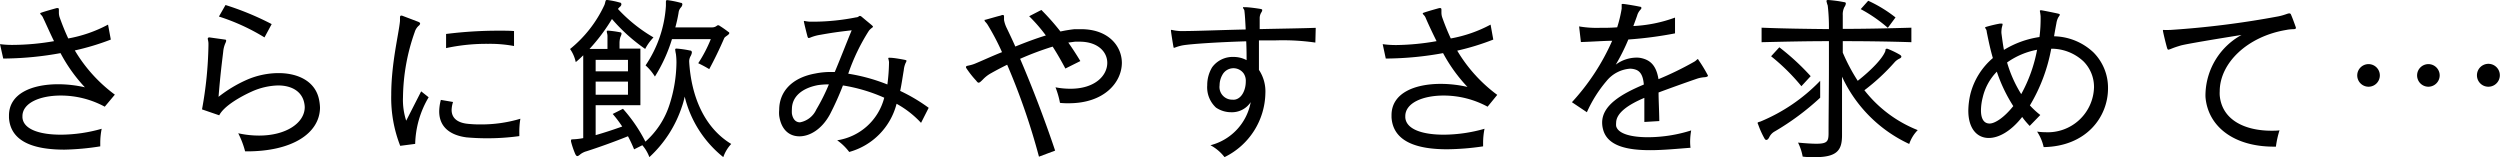 <svg xmlns="http://www.w3.org/2000/svg" viewBox="0 0 334.13 21.03"><g id="レイヤー_2" data-name="レイヤー 2"><g id="レイヤー_1-2" data-name="レイヤー 1"><path d="M14,14.26a12.35,12.35,0,0,0-5.88-1.49c-2.81,0-5.12,1-5.12,2.76v.17c.12,1.63,2.4,2.3,5.12,2.3a20.09,20.09,0,0,0,5.47-.79,9.64,9.64,0,0,0-.19,1.9c0,.16,0,.31,0,.45A34.22,34.22,0,0,1,8.62,20c-4,0-7.2-1-7.42-4.25v-.31c0-2.93,3.05-4.18,6.58-4.18a16.1,16.1,0,0,1,3.57.41A20.94,20.94,0,0,1,8.09,7.1a43.53,43.53,0,0,1-7.23.72H.43L0,5.9A12.57,12.57,0,0,0,1.85,6,32.68,32.68,0,0,0,7.22,5.5c-.55-1.11-1-2.16-1.46-3.12-.12-.32-.38-.46-.38-.56s0-.07.12-.12c.43-.16,1.46-.45,2.08-.62a.34.34,0,0,1,.13,0c.14,0,.16.09.16.24s0,.16,0,.26V1.7a2.05,2.05,0,0,0,.09.58c.32.91.7,1.87,1.16,2.86a18,18,0,0,0,5.32-1.85l.37,2A33.3,33.3,0,0,1,10,6.74a20.1,20.1,0,0,0,5.35,5.91Z"/><path d="M33,20.23h-.24a11.84,11.84,0,0,0-.92-2.42,12.81,12.81,0,0,0,2.79.31c3.62,0,6.1-1.7,6.1-3.81a3.41,3.41,0,0,0-.05-.46c-.27-1.58-1.63-2.43-3.51-2.43a9.1,9.1,0,0,0-3.53.82c-1.44.65-3.69,1.9-4.34,3.17L27,14.62a51.5,51.5,0,0,0,.86-8.55V5.83c0-.31-.09-.53-.09-.65S27.84,5,28,5L30,5.28c.24,0,.29.12.15.43a3.62,3.62,0,0,0-.32,1.23c-.16,1.34-.38,3-.62,6A17.59,17.59,0,0,1,33,10.66a10.7,10.7,0,0,1,4.23-.89c2.61,0,5,1.1,5.44,3.69a6.13,6.13,0,0,1,.1.94C42.72,17.83,39.05,20.23,33,20.23ZM35.35,5a27.79,27.79,0,0,0-6.09-2.79L30.14.67a38.12,38.12,0,0,1,6.17,2.55Z"/><path d="M55.49,19.23l-2,.26a17.6,17.6,0,0,1-1.2-6.82c0-4.2,1-8.09,1.17-9.86,0-.07,0-.15,0-.22s0-.17,0-.24,0-.26.15-.26a.32.32,0,0,1,.12,0l2.16.82c.17.07.26.14.26.24a.43.43,0,0,1-.19.29,1.83,1.83,0,0,0-.53.84A26.91,26.91,0,0,0,53.86,13a8.91,8.91,0,0,0,.43,3.13l2-3.92,1,.79A12.78,12.78,0,0,0,55.49,19.23Zm13.92-1.44v.4a31,31,0,0,1-4.37.29c-1,0-1.9-.05-2.69-.12-2-.26-3.65-1.25-3.65-3.48a6.55,6.55,0,0,1,.22-1.53l1.63.28a3.72,3.72,0,0,0-.19,1.06c0,1.1.79,1.75,2.28,1.87a15.66,15.66,0,0,0,1.61.07,18.17,18.17,0,0,0,5.3-.76A10.6,10.6,0,0,0,69.41,17.79ZM65.23,5.86a25.38,25.38,0,0,0-5.61.57l0-1.89A56.46,56.46,0,0,1,66.7,4.1c.69,0,1.37,0,2,.05v2A17.47,17.47,0,0,0,65.23,5.86Z"/><path d="M96.67,21a14.83,14.83,0,0,1-5.16-8.09,10.08,10.08,0,0,1-.38,1.37A15.92,15.92,0,0,1,86.79,21a5.16,5.16,0,0,0-.94-1.59l-1.1.55c-.25-.6-.51-1.17-.82-1.75-1.9.77-4,1.51-5.52,2a2.47,2.47,0,0,0-.82.39c-.19.17-.33.26-.43.26s-.19-.09-.29-.31a11.13,11.13,0,0,1-.55-1.63.56.56,0,0,1,0-.17c0-.14.12-.12.45-.14a9.25,9.25,0,0,0,1.18-.15V7.39c-.31.31-.65.63-1,.91a4.77,4.77,0,0,0-.76-1.75,16.43,16.43,0,0,0,4.6-5.9c.15-.41.1-.65.32-.65h.07a10.71,10.71,0,0,1,1.65.34c.15,0,.22.12.22.24a.46.46,0,0,1-.17.31,1.72,1.72,0,0,0-.29.31A20.54,20.54,0,0,0,87.34,5a6.49,6.49,0,0,0-1.11,1.54,23.42,23.42,0,0,1-4.44-4,24.55,24.55,0,0,1-3,4h2.4c0-.43,0-1.29,0-1.72,0-.27-.09-.46-.09-.58s0-.14.17-.14h.09a13.37,13.37,0,0,1,1.49.21c.17,0,.22.1.22.22a1.62,1.62,0,0,1-.15.41,3,3,0,0,0-.12.72V6.5h2.79v7.56H79.61v4c1.1-.31,2.35-.72,3.55-1.15a16.11,16.11,0,0,0-1.27-1.68l1.37-.69a20.51,20.51,0,0,1,3,4.39,11.15,11.15,0,0,0,3.24-5,18.87,18.87,0,0,0,.91-5.57,9,9,0,0,0-.07-1.13,5.5,5.5,0,0,1-.1-.6c0-.09.05-.14.17-.14h0a13.42,13.42,0,0,1,1.8.26c.21,0,.26.15.26.27a1.33,1.33,0,0,1-.17.48,1.48,1.48,0,0,0-.19.64v.1c.27,4.61,2,8.81,5.62,11A4.9,4.9,0,0,0,96.67,21ZM83.93,8H79.61V9.53h4.32Zm0,2.91H79.61v1.75h4.32ZM97.47,4.42c0,.24-.58.45-.68.69-.6,1.39-1.32,2.88-2,4.13a16,16,0,0,0-1.47-.79A18.17,18.17,0,0,0,95,5.23H89.81a20.72,20.72,0,0,1-2.28,5,6.76,6.76,0,0,0-1.25-1.49A15.92,15.92,0,0,0,89,.79V.34c0-.22,0-.32.17-.32h.07A13.59,13.59,0,0,1,91,.38c.15,0,.2.12.2.2A.69.69,0,0,1,91,1a1.25,1.25,0,0,0-.31.72,19.23,19.23,0,0,1-.43,1.94h4.92a1,1,0,0,0,.62-.21.28.28,0,0,1,.38,0c.34.21.8.53,1.16.81C97.42,4.3,97.47,4.34,97.47,4.42Z"/><path d="M123.1,16.42a12.91,12.91,0,0,0-3.27-2.55,9,9,0,0,1-6.33,6.44,7.2,7.2,0,0,0-1.61-1.56,7.68,7.68,0,0,0,6.29-5.69,22,22,0,0,0-5.52-1.64,38.64,38.64,0,0,1-1.73,3.85c-1.08,2-2.69,2.95-4.08,2.95s-2.45-.91-2.71-2.76a4.14,4.14,0,0,1,0-.77c0-2.38,1.63-4.3,4.85-4.87a10.37,10.37,0,0,1,2-.2l.58,0c.84-2,1.63-4.06,2.26-5.57-1.93.22-2.72.34-4.18.6a5.82,5.82,0,0,0-1.32.36.7.7,0,0,1-.24.07c-.07,0-.12-.05-.17-.21-.12-.46-.41-1.59-.48-2v0c0-.05,0-.07.07-.07a6,6,0,0,0,.7.1l.57,0a29.74,29.74,0,0,0,5.64-.58c.29,0,.37-.19.49-.19s.19.05.35.19c.46.39.82.68,1.2,1,.15.12.22.22.22.27s-.31.21-.55.52a26.58,26.58,0,0,0-2.76,5.74,24.19,24.19,0,0,1,5.23,1.44,24.77,24.77,0,0,0,.22-3v0a3.48,3.48,0,0,0-.1-.48c0-.07,0-.09.15-.09h.09c.48,0,1.51.19,1.87.26s.32.1.32.17a.65.65,0,0,1-.1.24,3.08,3.08,0,0,0-.26,1c-.17,1-.29,1.87-.48,2.76a22.89,22.89,0,0,1,3.81,2.26Zm-12.56-5.14a9.3,9.3,0,0,0-1.24.1c-2,.38-3.46,1.46-3.46,3.21a4.16,4.16,0,0,0,0,.6c.14.8.55,1.16,1.08,1.16a3,3,0,0,0,2.18-1.71,26.12,26.12,0,0,0,1.68-3.36Z"/><path d="M142.85,13.8a9.48,9.48,0,0,1-1.18-.05,11.76,11.76,0,0,0-.6-2.08,10.49,10.49,0,0,0,2,.19c3.31,0,4.92-1.78,4.92-3.46,0-1.46-1.25-2.83-3.7-2.83-.19,0-.38,0-.6,0l-.91.12c.55.77,1.08,1.59,1.61,2.47l-2,1c-.53-1-1.1-2-1.7-2.93a40.46,40.46,0,0,0-4.35,1.63c1.61,3.75,3.27,8.07,4.68,12.27l-2.16.81a89,89,0,0,0-4.25-12.29c-.79.39-1.51.77-2.11,1.11a4.45,4.45,0,0,0-1.13.86c-.31.31-.45.43-.57.43s-.19-.09-.34-.28a12.62,12.62,0,0,1-1.34-1.71.18.18,0,0,1,0-.14c0-.17.41-.1,1.18-.41,1-.41,2.25-1,3.62-1.54A31.76,31.76,0,0,0,132,3.31c-.19-.31-.41-.45-.41-.57s0-.08.12-.1c.7-.19,1.59-.46,2-.55A1.14,1.14,0,0,1,134,2c.15,0,.19.07.19.19s0,.22,0,.36v.12a4,4,0,0,0,.36,1.08c.38.79.77,1.61,1.15,2.47,1.35-.55,2.76-1.08,4.08-1.48a21.23,21.23,0,0,0-2.23-2.57l1.63-.84a31.82,31.82,0,0,1,2.55,2.88,18.64,18.64,0,0,1,1.87-.31c.31,0,.6,0,.89,0,3.6,0,5.45,2.21,5.45,4.53C149.91,11,147.6,13.8,142.85,13.8Z"/><path d="M175.8,5.69a30.45,30.45,0,0,0-5.38-.29l-2.16,0c0,.53,0,1.11,0,1.66,0,.79,0,1.58,0,2.28a5.19,5.19,0,0,1,.86,3.14A9.7,9.7,0,0,1,163.66,21a5.87,5.87,0,0,0-1.88-1.59,7.3,7.3,0,0,0,5.38-5.76A3,3,0,0,1,164.52,15a3.6,3.6,0,0,1-2-.62,3.69,3.69,0,0,1-1.17-3A4.58,4.58,0,0,1,162,9a3.39,3.39,0,0,1,2.86-1.39,3.68,3.68,0,0,1,1.75.43c0-.5,0-1.46-.05-2.52-3.43.1-7.39.34-8.54.55-.72.15-1,.32-1.11.32s0,0-.07-.1c-.1-.55-.26-1.56-.34-2.16,0-.1,0-.14.08-.14a6.4,6.4,0,0,0,1.12.16h.51c1.63,0,5-.14,8.28-.21-.05-1-.1-1.95-.17-2.47,0-.2-.19-.34-.19-.44s.05-.07.19-.07h.07c.55,0,1.71.17,2,.22s.31.09.31.19a.71.71,0,0,1-.12.29,1.46,1.46,0,0,0-.22.81c0,.34,0,.82,0,1.42,3.12-.07,5.52-.1,7.49-.17Zm-9.58,4.13a1.68,1.68,0,0,0-2.85.19A2.87,2.87,0,0,0,163,11.4a1.69,1.69,0,0,0,1.68,1.92,2,2,0,0,0,.33,0c1-.15,1.49-1.37,1.49-2.4A1.77,1.77,0,0,0,166.22,9.82Z"/><path d="M198.82,14.26a12.35,12.35,0,0,0-5.88-1.49c-2.81,0-5.12,1-5.12,2.76v.17c.12,1.63,2.4,2.3,5.12,2.3a20.09,20.09,0,0,0,5.47-.79,9.64,9.64,0,0,0-.19,1.9c0,.16,0,.31,0,.45a34.34,34.34,0,0,1-4.82.39c-4,0-7.2-1-7.42-4.25v-.31c0-2.93,3.05-4.18,6.58-4.18a16.1,16.1,0,0,1,3.57.41,20.94,20.94,0,0,1-3.26-4.52,43.53,43.53,0,0,1-7.23.72h-.43L184.8,5.9a12.57,12.57,0,0,0,1.85.12A32.68,32.68,0,0,0,192,5.5c-.55-1.11-1.05-2.16-1.46-3.12-.12-.32-.38-.46-.38-.56s0-.07.12-.12c.43-.16,1.46-.45,2.08-.62a.32.32,0,0,1,.12,0c.15,0,.17.09.17.24s0,.16,0,.26V1.7a2.05,2.05,0,0,0,.09.58c.32.91.7,1.87,1.16,2.86a18,18,0,0,0,5.32-1.85l.36,2a33.16,33.16,0,0,1-4.82,1.48,20.1,20.1,0,0,0,5.35,5.91Z"/><path d="M227.83,10.32a4.13,4.13,0,0,0-1,.19c-1.34.46-3.31,1.16-5.16,1.85,0,1,.08,2.33.1,3.82l-2,.12c0-1.37,0-2.38,0-3.22-2.11.89-3.77,2-3.77,3.34a2.1,2.1,0,0,0,0,.43c.26,1.06,2.09,1.49,4.25,1.49a19.29,19.29,0,0,0,5.78-.91,8.75,8.75,0,0,0-.14,1.51,6.91,6.91,0,0,0,.05.81c-1.64.12-3.58.32-5.4.32-3,0-5.72-.53-6.29-2.79a3.52,3.52,0,0,1-.12-.89c0-2.3,2.52-3.81,5.57-5.09-.1-1.27-.51-1.8-1.11-2a2.39,2.39,0,0,0-.74-.12,4.47,4.47,0,0,0-3.12,1.63A17.23,17.23,0,0,0,212.09,15l-2-1.34a29.81,29.81,0,0,0,5.38-8.21c-.94,0-2.62.12-4.18.17l-.24-2.09a13.88,13.88,0,0,0,2.74.19c.72,0,1.51,0,2.35-.07a17.33,17.33,0,0,0,.6-2.5c0-.07,0-.12,0-.17s0-.28,0-.36,0-.09.12-.09H217c.6.07,1.68.26,2.14.36.16,0,.24.09.24.17s-.05.14-.15.26a1.87,1.87,0,0,0-.43.79c-.17.48-.34.94-.5,1.37a18.75,18.75,0,0,0,5.57-1.13l0,2.11a51.45,51.45,0,0,1-6.24.82,27,27,0,0,1-1.68,3.36,4.68,4.68,0,0,1,2.81-.94,2.73,2.73,0,0,1,.67.08c1.06.26,1.92.88,2.23,2.8a42.93,42.93,0,0,0,4.76-2.32c.31-.17.4-.36.5-.36A.14.14,0,0,1,227,8a19.4,19.4,0,0,1,1.22,2,.24.24,0,0,1,.05.16C228.22,10.22,228.1,10.3,227.83,10.32Z"/><path d="M237.19,17.57a1.72,1.72,0,0,0-.69.7c-.12.26-.27.43-.41.43s-.19-.07-.29-.24a11.88,11.88,0,0,1-.82-1.83.56.56,0,0,1-.07-.19c0-.09.1-.12.36-.19a23.6,23.6,0,0,0,8-5.45v2.26A34.59,34.59,0,0,1,237.19,17.57Zm18,1.68a18.46,18.46,0,0,1-9-9c0,2.6,0,5.28,0,7.83,0,2-.65,2.93-3.67,2.93-.46,0-1,0-1.59-.08a6.86,6.86,0,0,0-.62-1.87c1.08.1,1.87.15,2.47.15,1.44,0,1.59-.34,1.61-1.3,0-2.38.05-5.86.05-9.07V5.5c-3,0-6,.07-9,.14V3.7c3,.12,6,.16,9,.19a25.31,25.31,0,0,0-.16-3.15,3.72,3.72,0,0,1-.17-.6c0-.09.07-.14.21-.14h.05a17.41,17.41,0,0,1,2.11.29c.17,0,.22.09.22.19a1,1,0,0,1-.19.46,2.18,2.18,0,0,0-.22,1.1c0,.58,0,1.18,0,1.82,3,0,6.05-.07,9.17-.16V5.64c-3.1-.1-6.15-.14-9.17-.14,0,.5,0,1,0,1.53a24.93,24.93,0,0,0,2,3.77c1.83-1.44,3.34-3,3.7-4,0-.12,0-.29.19-.29l.07,0a12.08,12.08,0,0,1,1.61.77c.17.1.26.19.26.29s-.09.19-.24.26a2.13,2.13,0,0,0-.62.44,27.44,27.44,0,0,1-4.08,3.79,16.94,16.94,0,0,0,7.13,5.33A4.79,4.79,0,0,0,255.17,19.25Zm-14.43-7.73a26.94,26.94,0,0,0-4.05-4l1.1-1.2A31.9,31.9,0,0,1,242,10.18Zm11.55-7.8a19.34,19.34,0,0,0-3.62-2.5l1-1.12a17.88,17.88,0,0,1,3.65,2.23Z"/><path d="M273.14,19.66a6.12,6.12,0,0,0-.88-2.07,8.38,8.38,0,0,0,1.1.08,6.18,6.18,0,0,0,6.51-6,4.85,4.85,0,0,0-1.4-3.46,6.26,6.26,0,0,0-4.32-1.7,22.67,22.67,0,0,1-2.85,7.58,11.28,11.28,0,0,0,1.39,1.28l-1.42,1.46c-.36-.38-.72-.79-1-1.2-1.49,1.9-3.12,2.81-4.47,2.81-1.58,0-2.73-1.27-2.73-3.65a10.19,10.19,0,0,1,.28-2.23,9.34,9.34,0,0,1,3-4.8c-.31-1.06-.55-2.14-.82-3.51,0-.31-.21-.45-.21-.55s.05-.07.17-.12a17.39,17.39,0,0,1,1.82-.43l.17,0c.12,0,.17,0,.17.12a2.18,2.18,0,0,1-.08.33,2.4,2.4,0,0,0-.07.51,1.72,1.72,0,0,0,0,.36c.09.67.19,1.46.33,2.2a12.57,12.57,0,0,1,4.75-1.72,19.15,19.15,0,0,0,.15-2.79,5.71,5.71,0,0,0-.1-.69s0-.1.12-.1h.07c.44.07,1.61.31,2.16.43.24.05.32.1.32.17s-.12.22-.22.38a2.49,2.49,0,0,0-.24.77c-.12.63-.22,1.18-.31,1.73A7.9,7.9,0,0,1,279.79,7a6.68,6.68,0,0,1,1.95,4.82C281.74,15.6,278.88,19.56,273.14,19.66ZM266.88,9.58A7.24,7.24,0,0,0,265,13a7.26,7.26,0,0,0-.24,1.75c0,1.18.43,1.76,1.15,1.76s1.95-.8,3.17-2.33A20.61,20.61,0,0,1,266.88,9.58Zm1.37-1.23a16.71,16.71,0,0,0,1.89,4.23,19.68,19.68,0,0,0,2.12-5.93A10.15,10.15,0,0,0,268.25,8.35Z"/><path d="M305.57,4c-5.19.86-8.9,4.42-8.9,8.21a4.52,4.52,0,0,0,0,.53c.29,3.31,3.38,4.73,6.91,4.73.36,0,.72,0,1.08-.05a12.72,12.72,0,0,0-.48,2.18h-.29c-5.33,0-8.78-2.69-9.12-6.6a5.24,5.24,0,0,1,0-.55,9.27,9.27,0,0,1,4.82-7.78c-2.71.43-7.41,1.2-8.16,1.42-.55.17-.69.21-1.2.41a2.42,2.42,0,0,1-.41.14c-.12,0-.14-.1-.21-.31-.12-.43-.41-1.56-.53-2.21,0-.1,0-.12.07-.12A7.89,7.89,0,0,0,290,4h.09a120.82,120.82,0,0,0,14.45-1.82c.82-.17,1.2-.39,1.42-.39a.23.23,0,0,1,.24.17c.19.43.46,1.18.65,1.71v.07C306.82,4,306.46,3.82,305.57,4Z"/><path d="M316.56,11.59a1.51,1.51,0,1,1,1.51-1.49A1.51,1.51,0,0,1,316.56,11.59Zm8,0a1.51,1.51,0,1,1,1.51-1.49A1.52,1.52,0,0,1,324.58,11.59Zm8,0a1.52,1.52,0,0,1-1.51-1.49,1.53,1.53,0,1,1,1.51,1.49Z"/></g></g></svg>